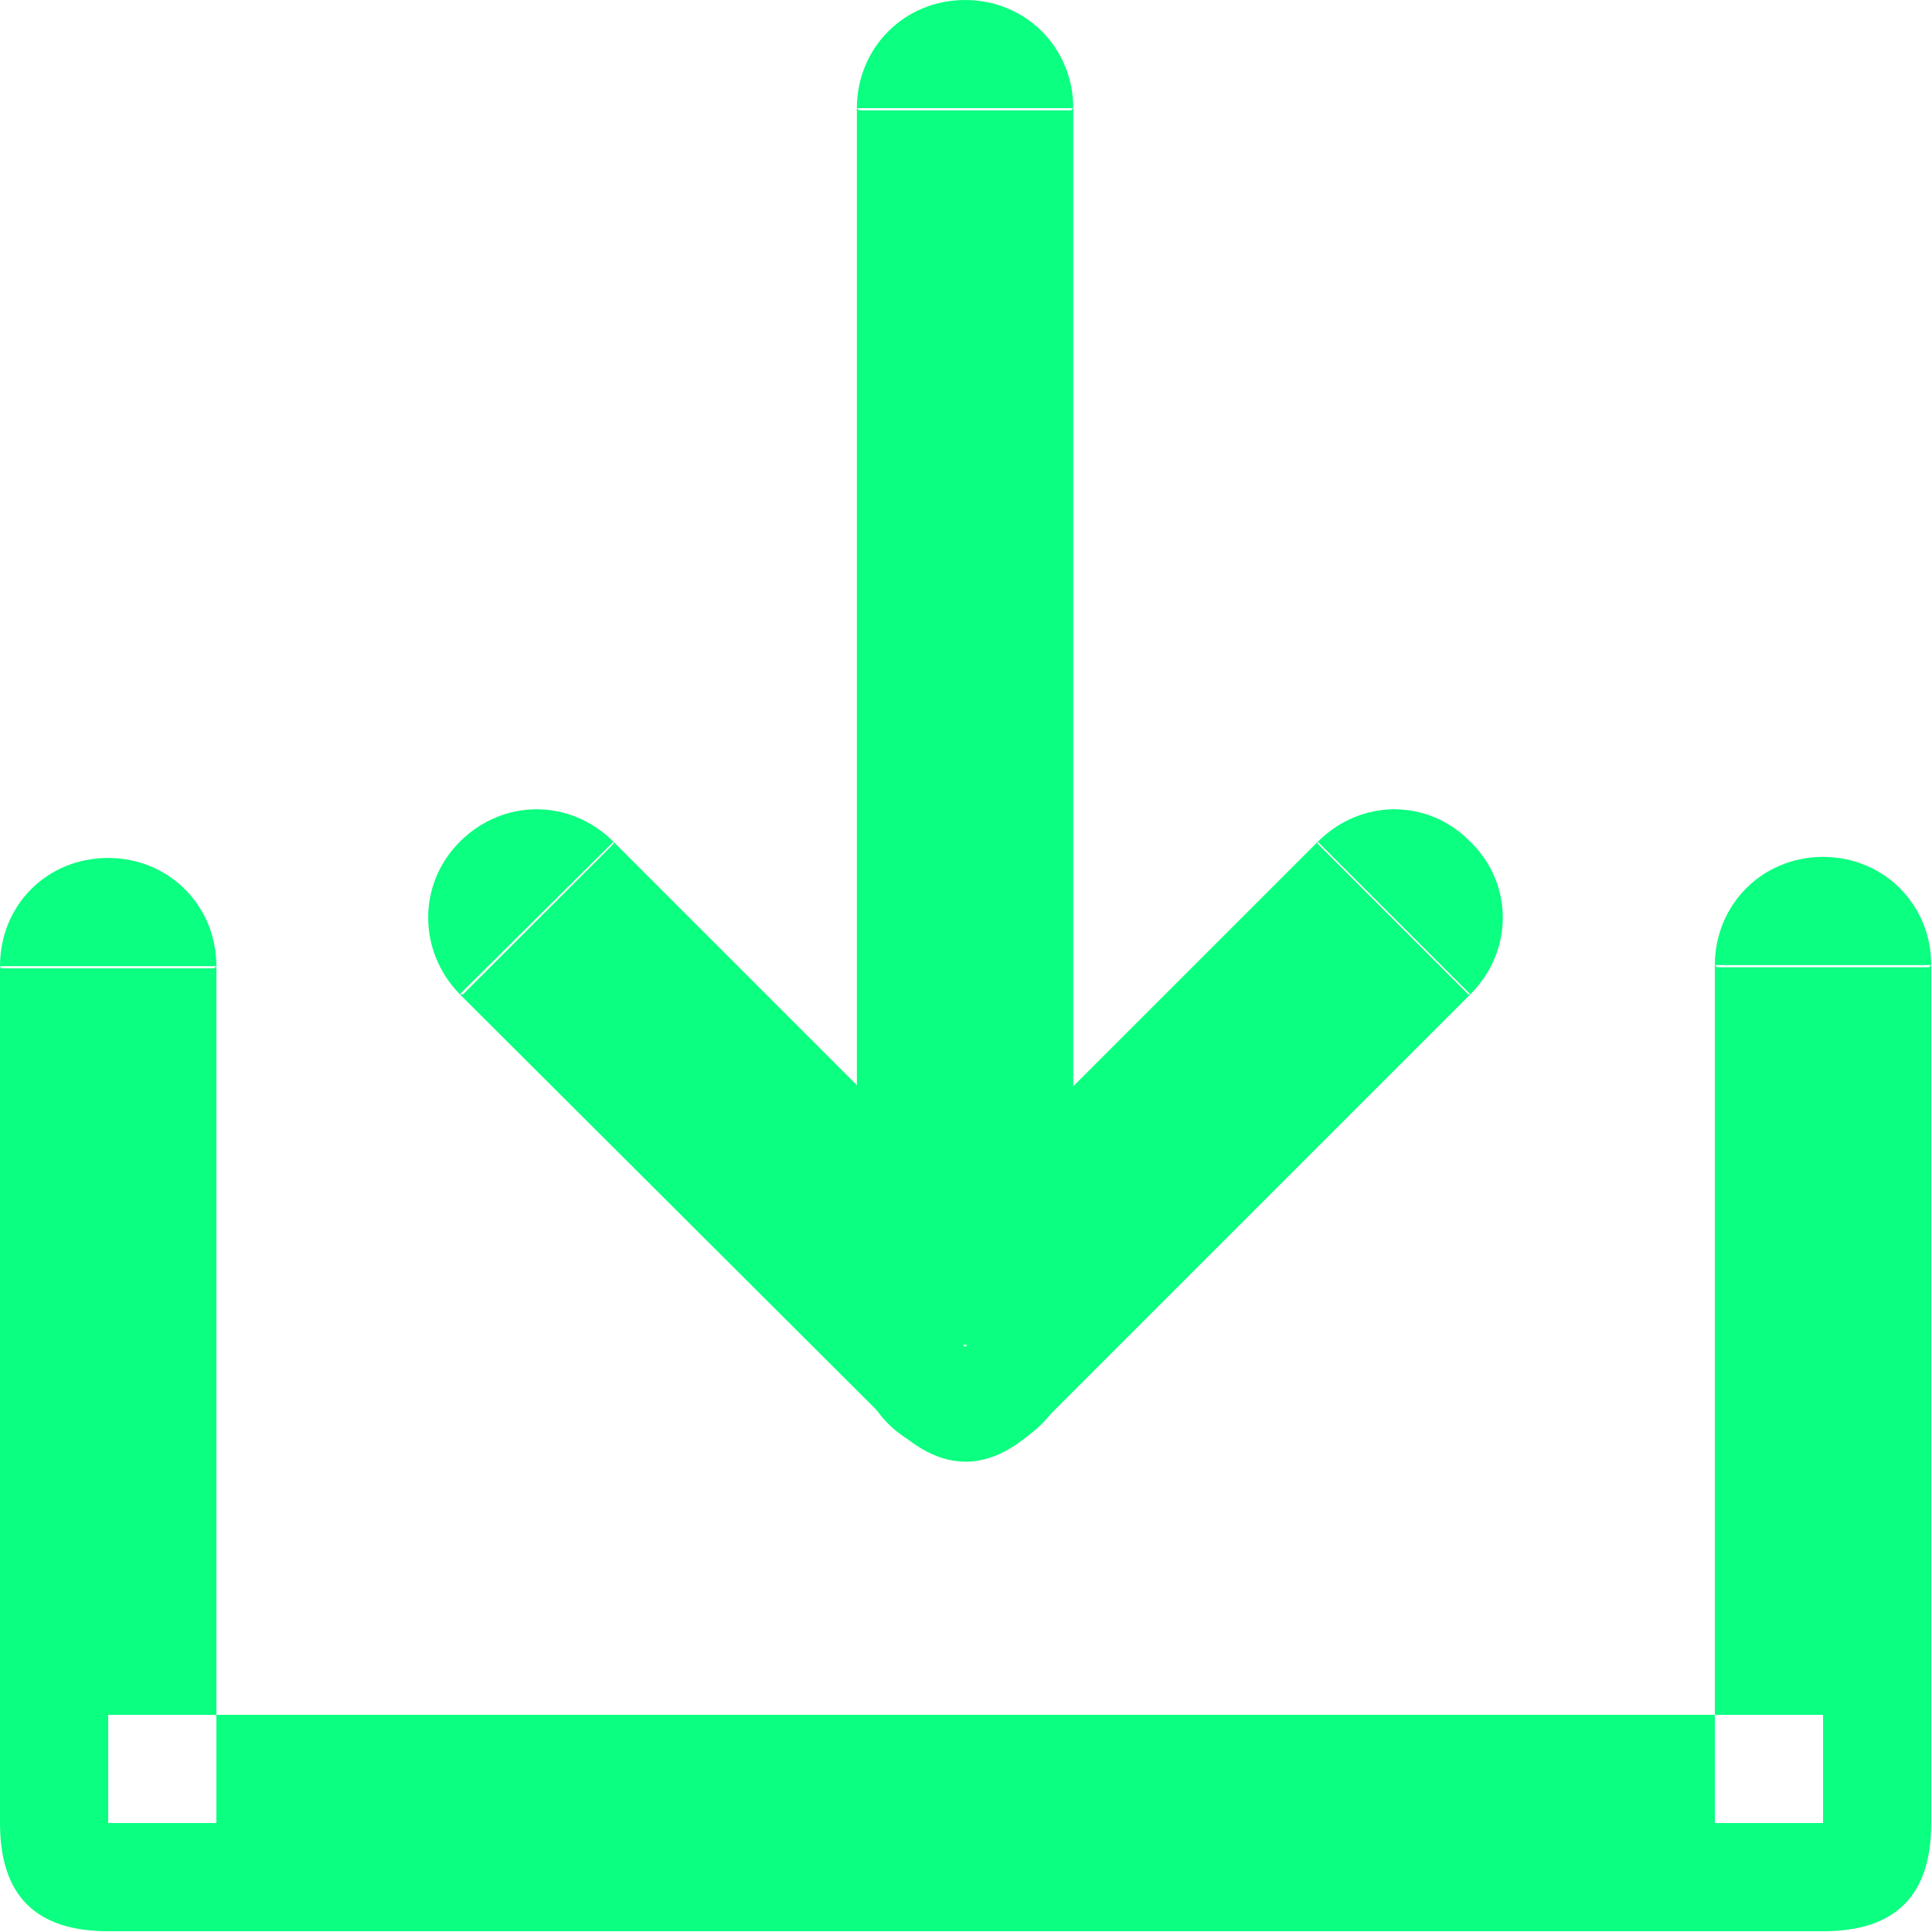 <svg width="17.857" height="17.857" viewBox="0 0 17.857 17.857" fill="none" xmlns="http://www.w3.org/2000/svg" xmlns:xlink="http://www.w3.org/1999/xlink">
	<desc>
			Created with Pixso.
	</desc>
	<defs/>
	<path id="path" d="M2 8.93L2 16.85L1 16.85L1 15.85L16.85 15.85L16.85 16.85L15.85 16.85L15.85 8.92L17.85 8.92L17.85 16.85C17.85 17.52 17.52 17.85 16.85 17.85L1 17.85C0.33 17.85 0 17.52 0 16.85L0 8.93L2 8.93ZM0.01 8.95L0 8.93C0 8.37 0.43 7.93 1 7.93C1.56 7.93 2 8.37 2 8.93L1.98 8.95L0.01 8.95ZM15.87 8.94L15.85 8.92C15.85 8.36 16.29 7.92 16.85 7.92C17.41 7.92 17.85 8.36 17.85 8.92L17.83 8.94L15.87 8.94Z" fill="#0BFF80" fill-opacity="1" fill-rule="evenodd"/>
	<path id="path" d="M13.59 9.19L9.63 13.15C9.16 13.63 8.69 13.63 8.22 13.15C8.22 13.15 8.22 13.15 8.22 13.15L4.25 9.19L5.67 7.78L9.63 11.74L8.92 12.45L8.22 11.74L12.18 7.78L13.59 9.19ZM12.18 7.8L12.18 7.78C12.58 7.38 13.2 7.38 13.59 7.78C13.99 8.17 13.99 8.79 13.59 9.19L13.57 9.19L12.18 7.8ZM4.28 9.19L4.25 9.19C3.86 8.79 3.86 8.17 4.25 7.78C4.65 7.38 5.27 7.38 5.67 7.78L5.67 7.8L4.28 9.19Z" fill="#0BFF80" fill-opacity="1" fill-rule="evenodd"/>
	<path id="path" d="M9.92 1L9.92 12.45L7.92 12.45L7.92 1L9.92 1ZM7.94 1.02L7.92 1C7.92 0.44 8.36 0 8.92 0C9.48 0 9.92 0.44 9.92 1L9.9 1.02L7.94 1.02ZM9.9 12.43L9.92 12.45C9.92 13.01 9.48 13.45 8.92 13.45C8.36 13.45 7.92 13.01 7.92 12.45L7.94 12.43L9.9 12.43Z" fill="#0BFF80" fill-opacity="1" fill-rule="evenodd"/>
</svg>
